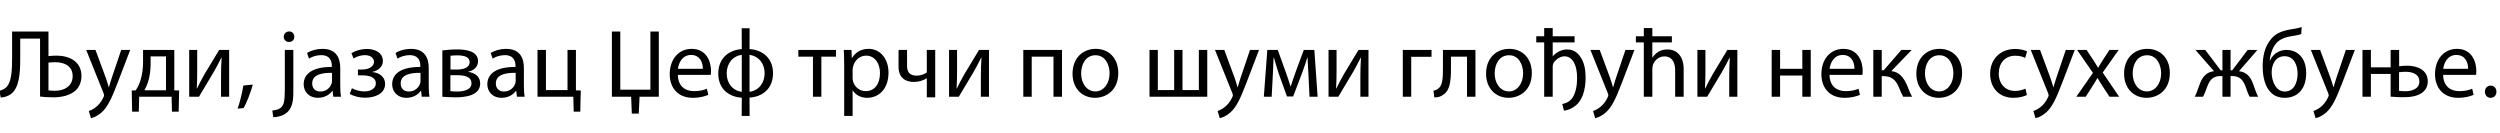 <?xml version="1.0"?>
<svg version="1.1" xmlns="http://www.w3.org/2000/svg" width="1033.635px" height="55px"><path fill="#000000" d="M5,13.04l15.04,0l0,10.16c0.84-0.12,2.4-0.2,3.28-0.2c5.4,0,10.36,2.44,10.36,8.4c0,2.52-0.88,4.44-2.24,5.84c-2.24,2.16-5.76,3-9.48,3c-2.44,0-4.24-0.16-5.4-0.32l0-23.96l-8.2,0l0,8.16c0,5.84-0.28,12.36-4.04,14.92c-0.96,0.64-2.6,1.28-4.04,1.28l-0.52-2.8c1.12-0.2,2.24-0.84,2.88-1.48c2.16-2.08,2.36-7.32,2.36-11.64l0-11.36z M20.04,25.88l0,11.48c0.84,0.12,1.68,0.16,2.8,0.16c3.88,0,7.2-1.96,7.2-6.04c0-4.2-3.44-5.76-7.2-5.76c-0.84,0-1.92,0.08-2.8,0.16z M35.633,20.64l3.84,0l4.24,11.44c0.44,1.28,0.92,2.8,1.24,3.96l0.08,0c0.36-1.16,0.76-2.64,1.24-4.04l3.84-11.36l3.72,0l-5.28,13.8c-2.52,6.64-4.24,10.04-6.64,12.12c-1.72,1.52-3.44,2.12-4.32,2.28l-0.88-2.96c0.88-0.28,2.04-0.84,3.08-1.72c0.96-0.76,2.16-2.12,2.96-3.92c0.16-0.36,0.28-0.64,0.28-0.84s-0.08-0.48-0.24-0.92z M59.147,20.64l12.92,0l0,16.72l2,0.04l-0.2,8.76l-2.76,0l-0.16-6.16l-13.4,0l-0.16,6.16l-2.76,0l-0.16-8.76l1.64-0.04c0.84-1.24,1.48-2.56,1.92-3.96c0.76-2.4,1.12-5,1.12-7.72l0-5.04z M62.267,23.32l0,3.2c0,2.56-0.36,5.04-1,7.2c-0.4,1.32-0.96,2.52-1.56,3.6l8.92,0l0-14l-6.36,0z M78.22,20.64l3.32,0l0,8.16c0,3.08-0.04,5-0.2,7.76l0.12,0c1.16-2.32,1.84-3.68,3.12-5.92l6.04-10l4.12,0l0,19.36l-3.36,0l0-8.2c0-3.16,0.08-4.8,0.24-7.92l-0.12,0c-1.24,2.48-2.08,4.04-3.2,6c-1.84,3-3.96,6.72-6.04,10.12l-4.04,0l0-19.36z M100.733,44.68l-2.48,0.24c0.84-2.36,1.92-6.64,2.36-9.56l3.92-0.4c-0.92,3.4-2.68,7.84-3.8,9.72z  M112.96,48.44l-0.36-2.76c1.6-0.12,3-0.56,3.84-1.48c0.96-1.08,1.32-2.64,1.32-7.28l0-16.28l3.52,0l0,17.64c0,3.76-0.6,6.2-2.32,7.96c-1.56,1.56-4.12,2.2-6,2.2z M119.56,13c1.28,0,2.12,0.96,2.12,2.2c0.04,1.16-0.8,2.16-2.2,2.16c-1.32,0-2.16-1-2.16-2.16c0-1.24,0.92-2.2,2.24-2.2z M140.674,28.12l0,7.24c0,1.68,0.08,3.32,0.32,4.64l-3.2,0l-0.28-2.44l-0.12,0c-1.08,1.52-3.16,2.88-5.92,2.88c-3.92,0-5.92-2.76-5.92-5.56c0-4.68,4.16-7.24,11.64-7.2l0-0.4c0-1.6-0.44-4.48-4.4-4.48c-1.8,0-3.68,0.56-5.04,1.44l-0.8-2.32c1.6-1.04,3.92-1.72,6.36-1.72c5.92,0,7.36,4.04,7.36,7.92z M137.274,33.48l0-3.36c-3.84-0.08-8.2,0.6-8.2,4.36c0,2.28,1.52,3.36,3.32,3.36c2.52,0,4.12-1.6,4.68-3.24c0.12-0.36,0.2-0.76,0.2-1.12z M147.987,31.16l0-2.4l1.68,0c2.96,0,4.96-1.36,4.96-3.16c0-1.72-1.56-2.8-3.76-2.8c-1.56,0-3.32,0.52-4.68,1.36l-0.88-2.16c1.96-1.2,4.2-1.76,6.44-1.76c2.96,0,6.56,1.32,6.56,5.08c0,2.4-2.2,3.96-4.36,4.4l0,0.08c2.88,0.24,5.28,2,5.28,4.84c0,4.2-4.28,5.76-8.36,5.76c-2.28,0-4.56-0.6-6.28-1.56l0.92-2.36c1.4,0.76,3.28,1.32,5.12,1.32c2.92,0,4.76-1.4,4.76-3.32c0-2.6-2.72-3.32-5.64-3.32l-1.76,0z M177.26,28.12l0,7.24c0,1.68,0.08,3.32,0.32,4.64l-3.2,0l-0.28-2.44l-0.12,0c-1.08,1.52-3.16,2.88-5.92,2.88c-3.92,0-5.92-2.76-5.92-5.56c0-4.68,4.16-7.24,11.64-7.2l0-0.4c0-1.6-0.44-4.48-4.4-4.48c-1.8,0-3.68,0.56-5.04,1.44l-0.8-2.32c1.6-1.04,3.92-1.72,6.36-1.72c5.92,0,7.36,4.04,7.36,7.92z M173.86,33.48l0-3.36c-3.84-0.08-8.2,0.6-8.2,4.36c0,2.28,1.52,3.36,3.32,3.36c2.52,0,4.12-1.6,4.68-3.24c0.12-0.36,0.2-0.76,0.2-1.12z M182.894,40l0-19.12c1.36-0.24,3.88-0.44,6.16-0.44c3.24,0,8.6,0.52,8.6,4.84c0,2.4-1.84,3.88-4.04,4.36l0,0.08c2.84,0.4,4.92,2,4.92,4.8c0,5.08-6.4,5.72-10.2,5.72c-2.16,0-4.4-0.16-5.44-0.24z M186.254,23.04l0,5.72l2.64,0c2.6,0,5.28-0.76,5.28-3.04c0-1.92-1.68-2.84-5.2-2.84c-1.16,0-1.88,0.08-2.72,0.16z M186.214,31.08l0,6.6c1,0.12,1.72,0.16,2.84,0.16c2.36,0,5.88-0.56,5.88-3.36s-2.8-3.4-6.16-3.4l-2.56,0z M216.607,28.12l0,7.24c0,1.68,0.08,3.32,0.32,4.64l-3.2,0l-0.28-2.44l-0.12,0c-1.08,1.52-3.16,2.88-5.92,2.88c-3.92,0-5.92-2.76-5.92-5.56c0-4.68,4.16-7.24,11.64-7.2l0-0.4c0-1.6-0.44-4.48-4.4-4.48c-1.8,0-3.68,0.56-5.04,1.44l-0.8-2.32c1.6-1.04,3.92-1.72,6.36-1.72c5.92,0,7.36,4.04,7.36,7.92z M213.207,33.48l0-3.36c-3.84-0.08-8.2,0.6-8.2,4.36c0,2.28,1.52,3.36,3.32,3.36c2.52,0,4.12-1.6,4.68-3.24c0.12-0.36,0.2-0.76,0.2-1.12z M222.24,20.64l3.48,0l0,16.6l8.92,0l0-16.6l3.48,0l0,16.72l2,0.04l-0.2,8.76l-2.72,0l-0.16-6.16l-14.8,0l0-19.36z  M252.987,13.04l3.48,0l0,24.04l12.44,0l0-24.04l3.48,0l0,26.96l-7.96,0l-0.32,6.96l-2.88,0l-0.28-6.96l-7.96,0l0-26.96z M293.86,30.96l-13.6,0c0.08,4.76,3.12,6.72,6.64,6.72c2.52,0,4.04-0.44,5.36-1l0.6,2.52c-1.24,0.56-3.36,1.24-6.44,1.24c-5.96,0-9.52-3.96-9.52-9.8s3.44-10.44,9.08-10.44c6.32,0,8,5.56,8,9.12c0,0.72-0.08,1.28-0.12,1.64z M280.3,28.44l10.28,0c0.04-2.24-0.92-5.72-4.88-5.72c-3.56,0-5.12,3.28-5.4,5.72z M306.654,11.68l3.28,0l-0.04,8.6c5.64,0.4,9.72,3.96,9.72,10c0,6.36-4.32,9.72-9.72,10.08l0.04,7.56l-3.28,0l0.04-7.52c-5.6-0.36-9.72-3.88-9.72-9.92c0-6.4,4.28-9.76,9.72-10.2z M306.694,37.96l0-15.28c-3.92,0.52-6.24,3.72-6.24,7.68c0,4,2.4,7.12,6.24,7.6z M309.894,22.68l0,15.28c3.88-0.52,6.24-3.72,6.24-7.68c0-4-2.36-7.04-6.24-7.6z  M330.08,20.64l15.56,0l0,2.8l-6.04,0l0,16.56l-3.48,0l0-16.56l-6.04,0l0-2.8z M349.034,47.92l0-20.96c0-2.48-0.08-4.48-0.16-6.32l3.16,0l0.16,3.32l0.08,0c1.44-2.36,3.72-3.76,6.88-3.76c4.68,0,8.2,3.96,8.2,9.84c0,6.96-4.24,10.4-8.8,10.4c-2.56,0-4.8-1.12-5.96-3.04l-0.08,0l0,10.52l-3.48,0z M352.514,28.8l0,3.32c0,0.52,0.08,1,0.16,1.44c0.64,2.44,2.76,4.12,5.28,4.12c3.72,0,5.88-3.04,5.88-7.48c0-3.88-2.04-7.2-5.76-7.2c-2.4,0-4.64,1.72-5.32,4.36c-0.12,0.44-0.24,0.96-0.24,1.44z M371.507,20.64l3.52,0l0,6.52c0,2.44,0.92,4.12,4,4.12c1.52,0,3.08-0.56,4.16-1.32l0-9.32l3.48,0l0,19.6l-3.48,0l0-7.84l-0.08,0c-1.32,0.88-3.4,1.48-5.24,1.48c-3.68,0-6.36-1.88-6.36-6.28l0-6.96z M392.381,20.64l3.32,0l0,8.16c0,3.08-0.04,5-0.2,7.76l0.12,0c1.16-2.32,1.84-3.68,3.12-5.92l6.04-10l4.12,0l0,19.36l-3.36,0l0-8.2c0-3.16,0.08-4.8,0.24-7.92l-0.12,0c-1.24,2.48-2.08,4.04-3.2,6c-1.84,3-3.96,6.72-6.04,10.12l-4.04,0l0-19.36z  M423.087,20.64l16,0l0,19.36l-3.52,0l0-16.56l-9,0l0,16.56l-3.48,0l0-19.36z M453.041,20.2c5.56,0,9.32,4.04,9.32,9.96c0,7.16-4.96,10.28-9.64,10.28c-5.24,0-9.28-3.84-9.28-9.96c0-6.48,4.24-10.28,9.6-10.28z M452.961,22.84c-4.16,0-5.96,3.84-5.96,7.52c0,4.24,2.44,7.44,5.88,7.44c3.36,0,5.88-3.16,5.88-7.52c0-3.28-1.64-7.44-5.8-7.44z  M475.267,20.64l3.44,0l0,16.6l6.76,0l0-16.6l3.44,0l0,16.6l6.76,0l0-16.6l3.48,0l0,19.36l-23.88,0l0-19.36z M502.341,20.64l3.84,0l4.24,11.44c0.44,1.28,0.92,2.8,1.24,3.96l0.08,0c0.36-1.16,0.76-2.64,1.24-4.04l3.84-11.36l3.72,0l-5.28,13.8c-2.52,6.64-4.24,10.04-6.64,12.12c-1.72,1.52-3.44,2.12-4.32,2.28l-0.88-2.96c0.88-0.28,2.04-0.84,3.08-1.72c0.96-0.76,2.16-2.12,2.96-3.92c0.16-0.36,0.28-0.64,0.28-0.84s-0.08-0.48-0.24-0.92z M522.534,40l1.44-19.36l4.32,0l3.52,9.76c0.48,1.44,1.32,3.8,1.76,5.32l0.08,0c0.44-1.44,1.52-4.52,2.28-6.64l3.12-8.44l4.36,0l1.36,19.36l-3.36,0l-0.44-9.24c-0.12-2.08-0.28-4.56-0.36-6.92l-0.12,0c-0.52,1.76-1.04,3.32-2.12,6.28l-3.72,9.76l-2.56,0l-3.44-9.56c-0.6-1.84-1.44-4.64-1.92-6.44l-0.16,0c-0.08,2.28-0.2,4.84-0.32,6.96l-0.48,9.16l-3.24,0z M549.287,20.64l3.32,0l0,8.16c0,3.08-0.04,5-0.2,7.76l0.12,0c1.16-2.32,1.84-3.68,3.12-5.92l6.04-10l4.12,0l0,19.36l-3.36,0l0-8.2c0-3.16,0.08-4.8,0.24-7.92l-0.12,0c-1.24,2.48-2.08,4.04-3.2,6c-1.84,3-3.96,6.72-6.04,10.12l-4.04,0l0-19.36z  M579.994,20.64l11.88,0l0,2.84l-8.4,0l0,16.52l-3.48,0l0-19.36z M596.588,20.64l13.44,0l0,19.36l-3.48,0l0-16.56l-6.64,0l0,4.92c0,5.44-0.52,9.04-3.04,10.68c-0.96,0.8-2.04,1.24-3.84,1.24l-0.36-2.8c0.68-0.08,1.44-0.4,1.92-0.8c1.8-1.28,2-4,2-8.32l0-7.72z M624.021,20.2c5.56,0,9.32,4.04,9.32,9.96c0,7.16-4.96,10.28-9.64,10.28c-5.24,0-9.28-3.84-9.28-9.96c0-6.48,4.24-10.28,9.6-10.28z M623.941,22.84c-4.16,0-5.96,3.84-5.96,7.52c0,4.24,2.44,7.44,5.88,7.44c3.36,0,5.88-3.16,5.88-7.52c0-3.28-1.64-7.44-5.8-7.44z M635.174,15l3.28,0l0-3.4l3.52,0l0,3.4l9.04,0l0,2.52l-9.04,0l0,5.68l0.08,0c1.4-1.56,3.52-2.76,5.88-2.76c2.4,0,4.28,1.16,5.52,3.12c1.56,2.24,2.12,5.28,2.12,8.48c0,5.4-1.48,9.4-3.96,11.48c-1.4,1.2-3.16,2.04-5,2.24l-0.68-2.76c1.52-0.32,2.68-0.8,3.76-2c1.4-1.6,2.36-4.56,2.36-8.76c0-2.4-0.32-4.8-1.52-6.8c-0.8-1.28-2.08-2.16-3.68-2.16c-1.56,0-3.16,0.96-4.28,2.32c-0.4,0.56-0.6,1.24-0.6,2.2l0,12.2l-3.52,0l0-22.48l-3.28,0l0-2.52z M657.568,20.64l3.84,0l4.24,11.44c0.44,1.28,0.92,2.8,1.24,3.96l0.08,0c0.36-1.16,0.76-2.64,1.24-4.04l3.84-11.36l3.72,0l-5.28,13.8c-2.52,6.64-4.24,10.04-6.64,12.12c-1.72,1.52-3.44,2.12-4.32,2.28l-0.88-2.96c0.88-0.28,2.04-0.84,3.08-1.72c0.96-0.76,2.16-2.12,2.96-3.92c0.16-0.36,0.28-0.64,0.28-0.84s-0.08-0.48-0.24-0.92z M676.361,15l3.28,0l0-3.4l3.52,0l0,3.4l8.08,0l0,2.52l-8.08,0l0,6.24l0.08,0c0.64-0.96,1.48-1.76,2.4-2.36c1.08-0.64,2.32-0.96,3.72-0.96c4.04,0,6.76,2.84,6.76,8.24l0,11.32l-3.52,0l0-10.92c0-3.12-1.16-5.76-4.48-5.76c-2.36,0-4.08,1.72-4.72,3.52c-0.16,0.48-0.24,1.16-0.24,1.84l0,11.32l-3.52,0l0-22.48l-3.28,0l0-2.52z M701.794,20.64l3.32,0l0,8.16c0,3.08-0.04,5-0.2,7.76l0.12,0c1.16-2.32,1.84-3.68,3.12-5.92l6.04-10l4.12,0l0,19.36l-3.36,0l0-8.2c0-3.16,0.08-4.8,0.24-7.92l-0.12,0c-1.24,2.48-2.08,4.04-3.2,6c-1.84,3-3.96,6.72-6.04,10.12l-4.04,0l0-19.36z  M732.501,20.64l3.48,0l0,7.8l9.2,0l0-7.8l3.48,0l0,19.36l-3.48,0l0-8.76l-9.2,0l0,8.76l-3.48,0l0-19.36z M770.014,30.96l-13.6,0c0.08,4.76,3.12,6.72,6.64,6.72c2.52,0,4.04-0.44,5.36-1l0.6,2.52c-1.24,0.56-3.36,1.24-6.44,1.24c-5.96,0-9.52-3.96-9.52-9.8s3.44-10.44,9.08-10.44c6.32,0,8,5.56,8,9.12c0,0.72-0.08,1.28-0.12,1.64z M756.454,28.44l10.28,0c0.04-2.24-0.92-5.72-4.88-5.72c-3.56,0-5.12,3.28-5.4,5.72z M774.528,20.64l3.48,0l0,8.4l0.84,0l7.28-8.4l4.28,0l-8.44,8.76c3.12,0.32,5,2.4,6.52,5.88c0.52,1.28,1.2,3.16,2.08,4.72l-3.68,0c-0.52-0.84-1.2-2.36-1.8-3.96c-1.32-3.12-3.12-4.56-6.4-4.56l-0.68,0l0,8.52l-3.48,0l0-19.36z M801.921,20.2c5.56,0,9.32,4.04,9.32,9.96c0,7.16-4.96,10.28-9.64,10.28c-5.24,0-9.28-3.84-9.28-9.96c0-6.48,4.24-10.28,9.6-10.28z M801.841,22.84c-4.16,0-5.96,3.84-5.96,7.52c0,4.24,2.44,7.44,5.88,7.44c3.36,0,5.88-3.16,5.88-7.52c0-3.28-1.64-7.44-5.8-7.44z  M837.428,36.64l0.6,2.64c-0.92,0.48-2.96,1.16-5.56,1.16c-5.84,0-9.64-4-9.64-9.92c0-5.96,4.08-10.28,10.4-10.28c2.08,0,3.92,0.52,4.88,1l-0.8,2.72c-0.84-0.48-2.16-0.92-4.08-0.92c-4.44,0-6.84,3.28-6.84,7.32c0,4.48,2.88,7.24,6.72,7.24c2,0,3.32-0.52,4.32-0.96z M839.621,20.64l3.84,0l4.24,11.44c0.44,1.28,0.92,2.8,1.24,3.96l0.08,0c0.36-1.16,0.76-2.64,1.24-4.04l3.84-11.36l3.72,0l-5.28,13.8c-2.52,6.64-4.24,10.04-6.64,12.12c-1.72,1.52-3.44,2.12-4.32,2.28l-0.88-2.96c0.88-0.28,2.04-0.84,3.08-1.72c0.96-0.76,2.16-2.12,2.96-3.92c0.16-0.36,0.28-0.64,0.28-0.84s-0.08-0.48-0.24-0.92z M858.775,20.64l3.92,0l2.76,4.16c0.72,1.08,1.32,2.08,1.96,3.16l0.12,0c0.64-1.16,1.28-2.16,1.92-3.2l2.72-4.12l3.8,0l-6.6,9.36l6.8,10l-4,0l-2.84-4.36c-0.76-1.12-1.4-2.2-2.08-3.36l-0.08,0c-0.64,1.2-1.32,2.2-2.04,3.36l-2.8,4.36l-3.88,0l6.88-9.88z M887.808,20.2c5.56,0,9.32,4.04,9.32,9.96c0,7.16-4.96,10.28-9.64,10.28c-5.24,0-9.28-3.84-9.28-9.96c0-6.48,4.24-10.28,9.6-10.28z M887.728,22.84c-4.16,0-5.96,3.84-5.96,7.52c0,4.24,2.44,7.44,5.88,7.44c3.36,0,5.88-3.16,5.88-7.52c0-3.28-1.64-7.44-5.8-7.44z  M907.715,20.64l4.04,0l6.4,8.44l0.72,0l0-8.44l3.36,0l0,8.44l0.68,0l6.4-8.44l4.04,0l-7.64,8.8c2.92,0.32,4.64,2.04,5.8,5.12c0.68,1.88,1.32,3.92,2.12,5.44l-3.52,0c-0.64-1.16-1.2-2.76-1.76-4.44c-1.2-3.16-3-4.12-5.52-4.12l-0.6,0l0,8.56l-3.36,0l0-8.56l-0.64,0c-2.72,0-4.36,1-5.56,4.16c-0.64,1.68-1.16,3.2-1.84,4.4l-3.4,0c0.8-1.56,1.44-3.6,2.12-5.4c1.2-3.12,2.92-4.84,5.84-5.16z M951.628,11.16l-0.16,2.92c-1,0.36-2.76,0.68-4.04,0.88c-3.12,0.48-5.4,1.52-6.88,3.64c-1.24,1.76-1.96,4.36-2.12,6.4l0.12,0c1.24-2.8,3.96-4.36,6.72-4.36c4.76,0,8.24,3.4,8.24,9.56c0,6.32-3.28,10.24-8.96,10.24c-6.8,0-9.04-6.52-9.04-12.96c0-4.4,0.92-8,3-10.72c1.88-2.68,4.56-3.92,8.32-4.56c1.56-0.24,3.48-0.56,4.8-1.04z M949.948,30.48l0-0.04c0-3.08-1.24-7.2-5.4-7.2c-2.08,0-3.56,1.08-4.36,2.64c-0.64,1.16-0.96,2.56-0.96,4.12c0,3.2,1.56,7.84,5.4,7.84c3.88,0,5.32-3.8,5.32-7.36z M955.421,20.64l3.84,0l4.24,11.44c0.44,1.28,0.92,2.8,1.24,3.96l0.08,0c0.36-1.16,0.76-2.64,1.24-4.04l3.84-11.36l3.72,0l-5.28,13.8c-2.52,6.64-4.24,10.04-6.64,12.12c-1.72,1.52-3.44,2.12-4.32,2.28l-0.88-2.96c0.88-0.28,2.04-0.84,3.08-1.72c0.96-0.76,2.16-2.12,2.96-3.92c0.16-0.36,0.28-0.64,0.28-0.84s-0.08-0.48-0.24-0.92z M976.775,20.64l3.48,0l0,7.2l8.16,0l0-7.2l3.52,0l0,6.76c0.8-0.12,2.16-0.24,3.28-0.24c3.96,0,8.56,1.6,8.56,6.44c0,2-0.76,3.4-1.96,4.44c-2.08,1.8-5.36,2.16-8.16,2.16c-1.92,0-3.8-0.12-5.24-0.24l0-9.4l-8.16,0l0,9.44l-3.48,0l0-19.36z M991.895,29.88l0,7.68c0.68,0.08,1.44,0.16,2.64,0.16c2.52,0,5.76-0.88,5.76-4c0-3.24-3.12-4.04-5.76-4.04c-1,0-1.84,0.08-2.64,0.2z M1023.728,30.96l-13.6,0c0.08,4.76,3.12,6.72,6.64,6.72c2.52,0,4.04-0.44,5.36-1l0.6,2.52c-1.24,0.56-3.36,1.24-6.44,1.24c-5.96,0-9.52-3.96-9.52-9.8s3.44-10.44,9.08-10.44c6.32,0,8,5.56,8,9.12c0,0.72-0.08,1.28-0.12,1.64z M1010.168,28.44l10.28,0c0.04-2.24-0.92-5.72-4.88-5.72c-3.56,0-5.12,3.28-5.4,5.72z M1029.761,40.44l-0.04,0c-1.36,0-2.32-1.08-2.32-2.52c0-1.48,1-2.52,2.4-2.52s2.36,1.04,2.36,2.52c0,1.44-0.92,2.52-2.4,2.52z"/></svg>
